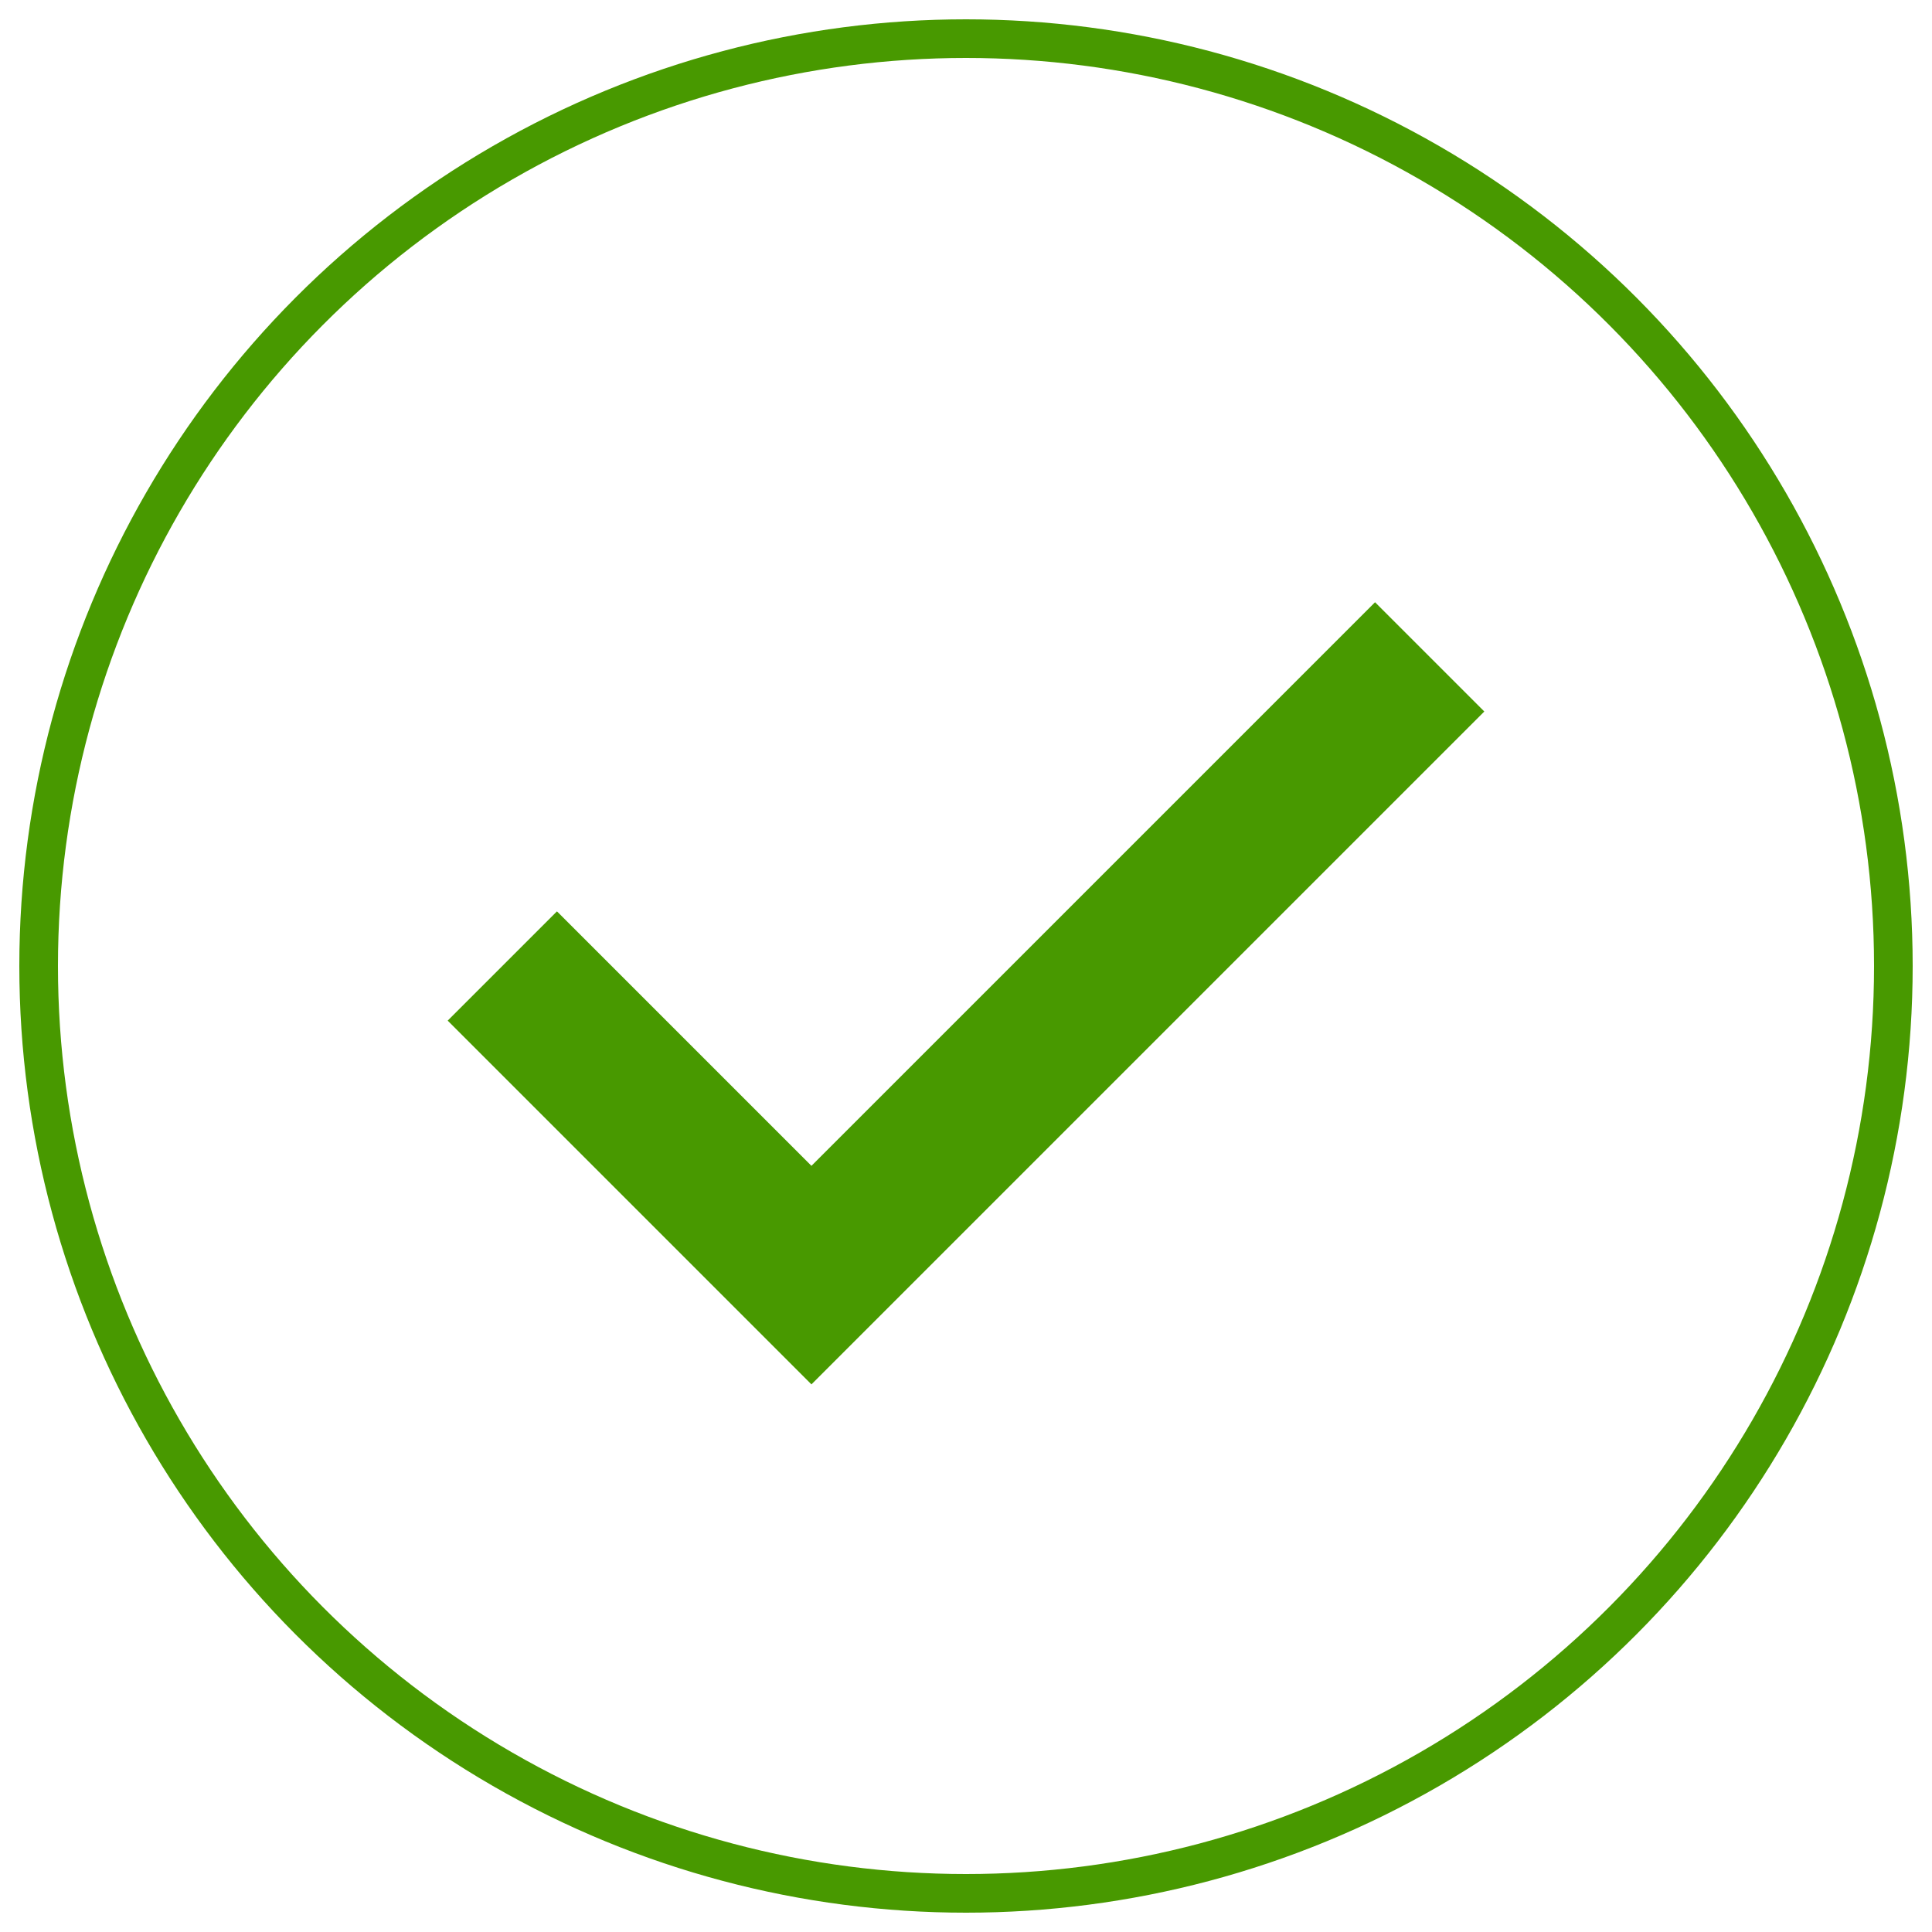 <svg width="50" height="50" xmlns="http://www.w3.org/2000/svg"><g id="Map-Overhaul" stroke="none" stroke-width="1" fill="none" fill-rule="evenodd"><g id="Tickets-#28" transform="translate(-579 -381)"><g id="Group-9" transform="translate(425 336)"><g id="icon/download-map-copy-4" transform="translate(147 38)"><g id="Group-7" transform="translate(8 8)"><circle id="Oval" stroke="#489900" cx="24" cy="24" r="24"/><path id="Path" fill="#489900" fill-rule="nonzero" d="M13.414 22.586l-2.828 2.828L20 34.828l17.414-17.414-2.828-2.828L20 29.172z"/></g></g></g></g></g></svg>